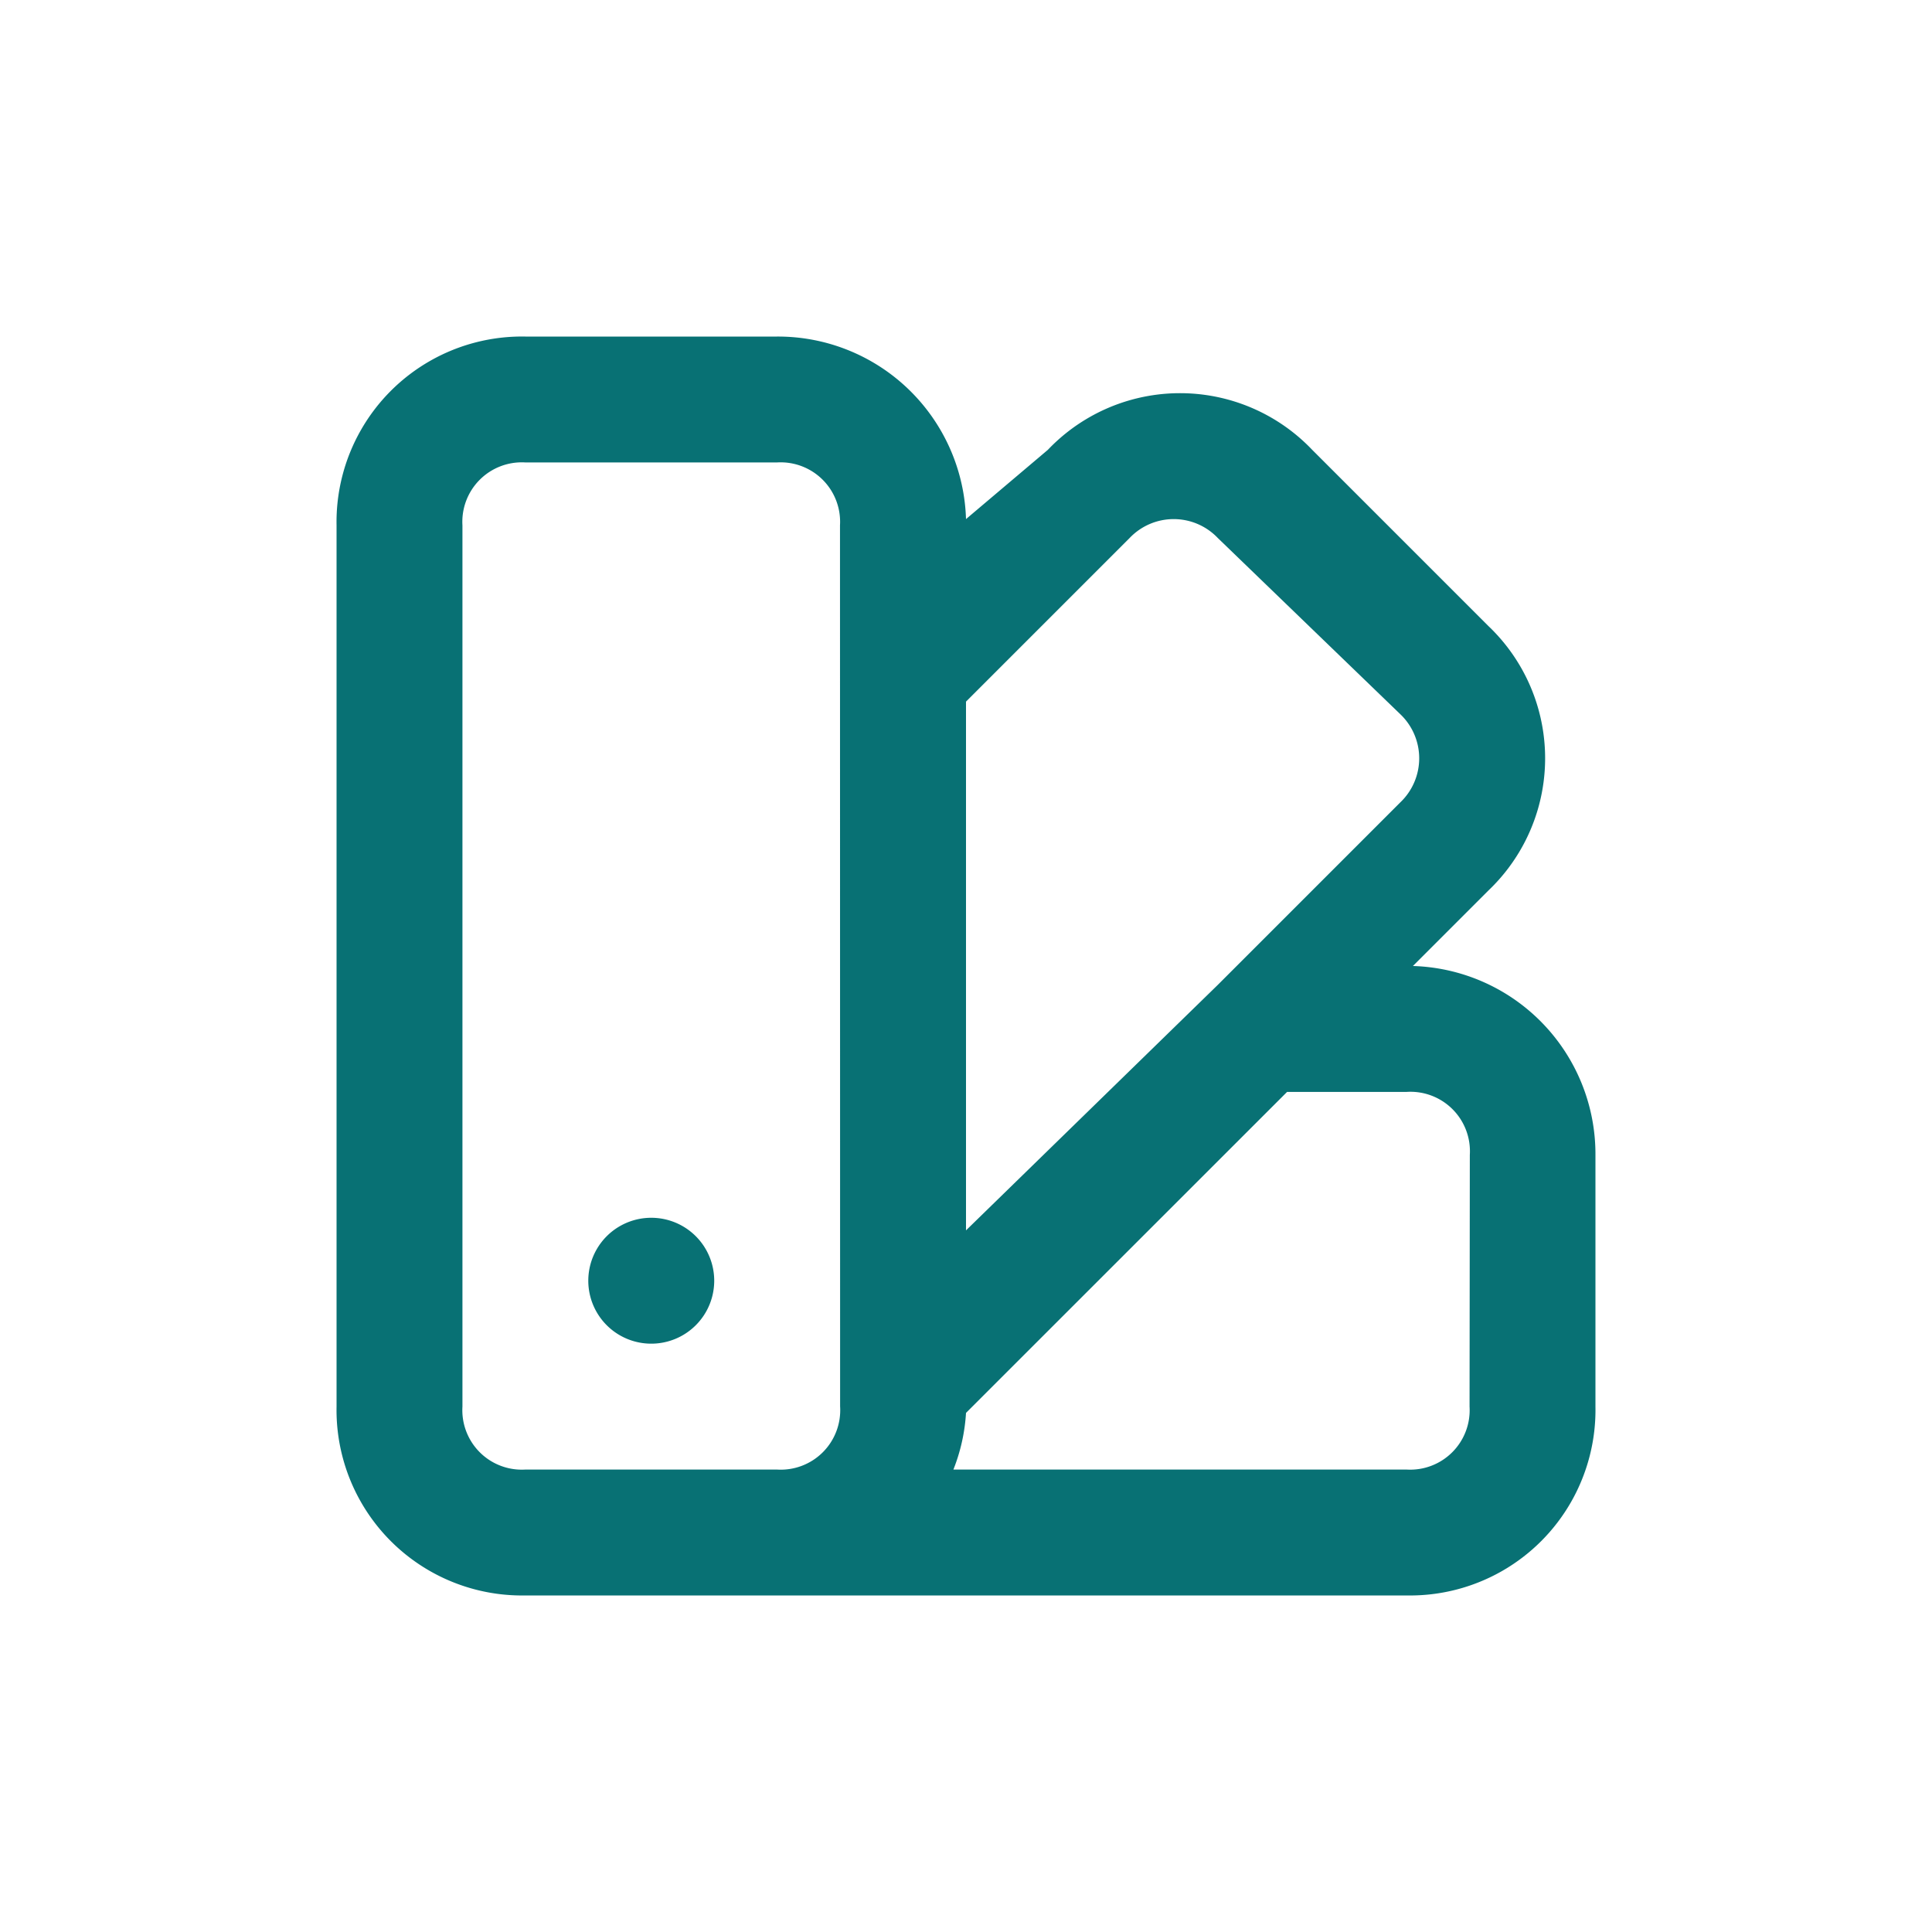 <?xml version="1.0" encoding="UTF-8"?>
<svg xmlns="http://www.w3.org/2000/svg" xml:space="preserve" width="50" height="50" viewBox="0 0 50 50">
  <path fill="#087174" d="M16.855 31.516a1.629 1.629 0 1 0-.002 3.258h.002a1.629 1.629 0 0 0 0-3.258M36.566 25l1.955-1.955a4.723 4.723 0 0 0 0-6.842l-4.561-4.561a4.723 4.723 0 0 0-6.842 0L25 13.434a4.87 4.87 0 0 0-4.89-4.724h-6.513a4.8 4.8 0 0 0-4.887 4.887v22.806a4.8 4.8 0 0 0 4.887 4.887h22.806a4.8 4.8 0 0 0 4.887-4.887v-6.516A4.87 4.87 0 0 0 36.566 25zM21.742 36.4a1.539 1.539 0 0 1-1.632 1.632h-6.513a1.539 1.539 0 0 1-1.629-1.629V13.597a1.539 1.539 0 0 1 1.629-1.629h6.513a1.539 1.539 0 0 1 1.629 1.629l.003 22.803zM25 18.158l4.235-4.235a1.575 1.575 0 0 1 2.281 0l4.724 4.561a1.575 1.575 0 0 1 0 2.281l-4.724 4.724L25 31.842V18.158zm13.032 18.245a1.539 1.539 0 0 1-1.629 1.629H24.674c.186-.468.296-.963.326-1.466l8.31-8.308h3.1a1.539 1.539 0 0 1 1.629 1.629l-.007 6.516z"></path>
</svg>
